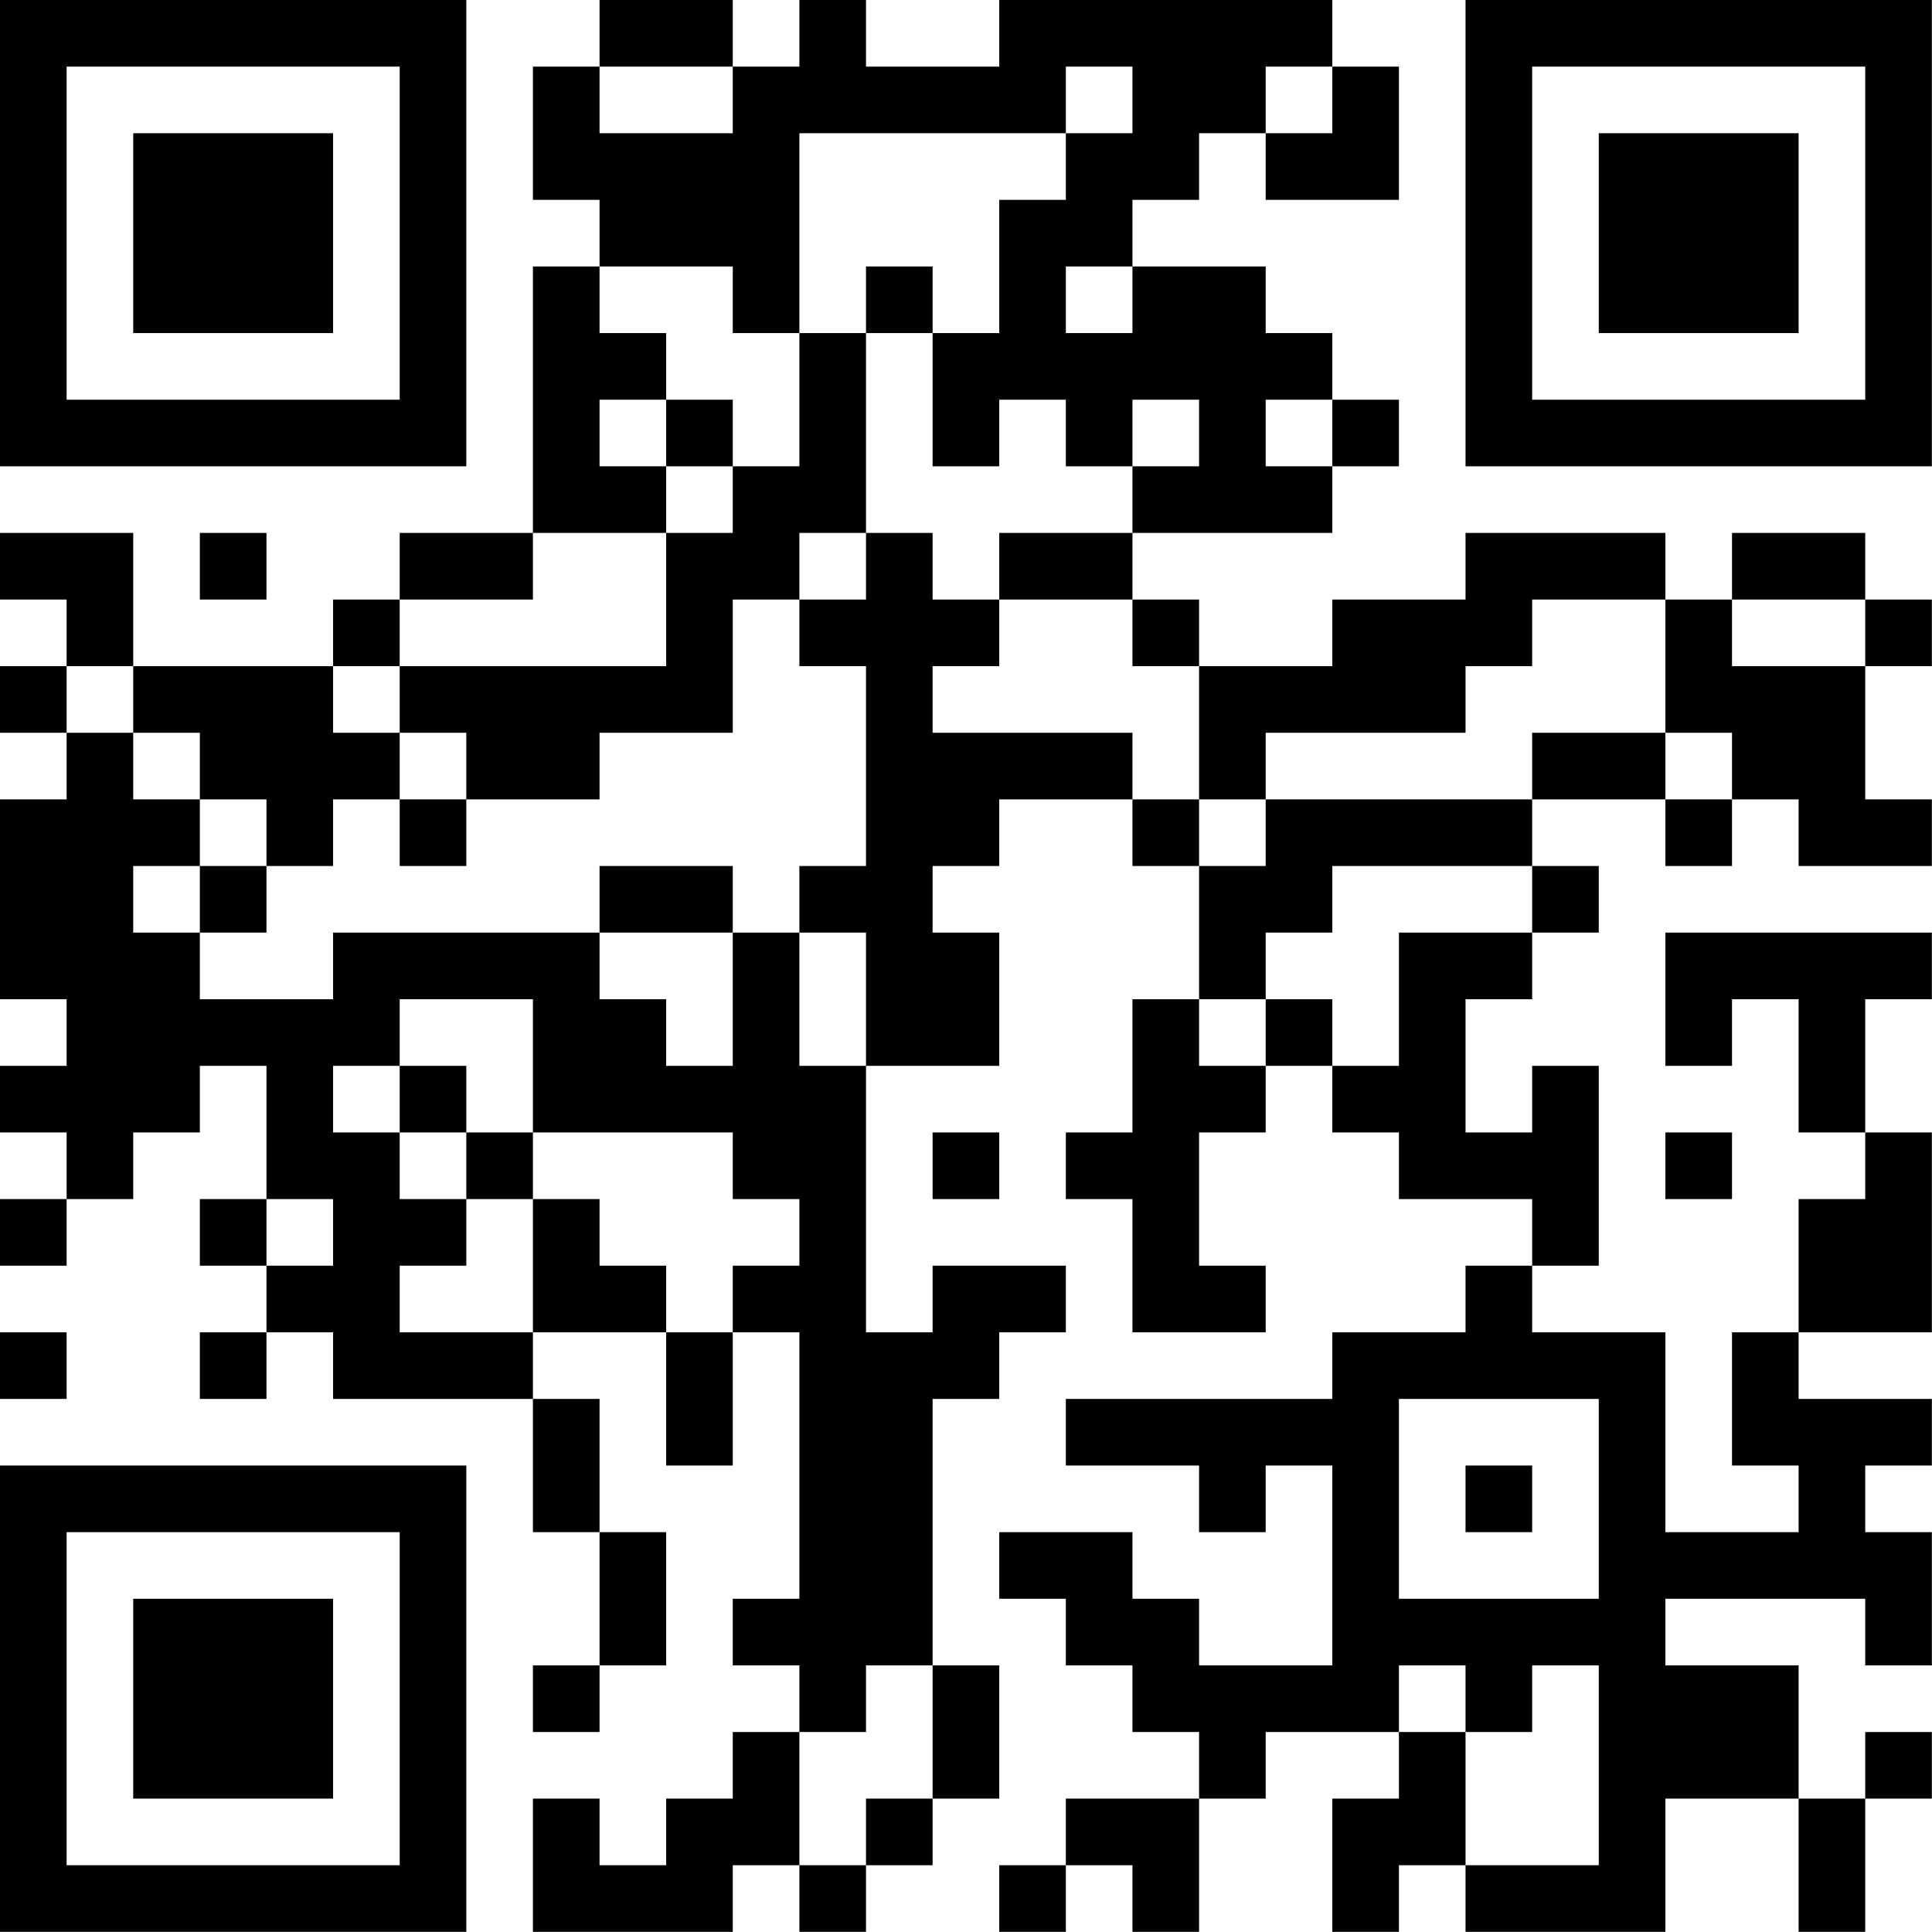 <?xml version="1.0" encoding="UTF-8"?>
<svg xmlns="http://www.w3.org/2000/svg" version="1.1" width="100" height="100" viewBox="0 0 100 100"><rect x="0" y="0" width="100" height="100" fill="#ffffff"/><g transform="scale(3.448)"><g transform="translate(0,0)"><path fill-rule="evenodd" d="M9 0L9 1L8 1L8 3L9 3L9 4L8 4L8 8L6 8L6 9L5 9L5 10L2 10L2 8L0 8L0 9L1 9L1 10L0 10L0 11L1 11L1 12L0 12L0 15L1 15L1 16L0 16L0 17L1 17L1 18L0 18L0 19L1 19L1 18L2 18L2 17L3 17L3 16L4 16L4 18L3 18L3 19L4 19L4 20L3 20L3 21L4 21L4 20L5 20L5 21L8 21L8 23L9 23L9 25L8 25L8 26L9 26L9 25L10 25L10 23L9 23L9 21L8 21L8 20L10 20L10 22L11 22L11 20L12 20L12 24L11 24L11 25L12 25L12 26L11 26L11 27L10 27L10 28L9 28L9 27L8 27L8 29L11 29L11 28L12 28L12 29L13 29L13 28L14 28L14 27L15 27L15 25L14 25L14 21L15 21L15 20L16 20L16 19L14 19L14 20L13 20L13 16L15 16L15 14L14 14L14 13L15 13L15 12L17 12L17 13L18 13L18 15L17 15L17 17L16 17L16 18L17 18L17 20L19 20L19 19L18 19L18 17L19 17L19 16L20 16L20 17L21 17L21 18L23 18L23 19L22 19L22 20L20 20L20 21L16 21L16 22L18 22L18 23L19 23L19 22L20 22L20 25L18 25L18 24L17 24L17 23L15 23L15 24L16 24L16 25L17 25L17 26L18 26L18 27L16 27L16 28L15 28L15 29L16 29L16 28L17 28L17 29L18 29L18 27L19 27L19 26L21 26L21 27L20 27L20 29L21 29L21 28L22 28L22 29L25 29L25 27L27 27L27 29L28 29L28 27L29 27L29 26L28 26L28 27L27 27L27 25L25 25L25 24L28 24L28 25L29 25L29 23L28 23L28 22L29 22L29 21L27 21L27 20L29 20L29 17L28 17L28 15L29 15L29 14L25 14L25 16L26 16L26 15L27 15L27 17L28 17L28 18L27 18L27 20L26 20L26 22L27 22L27 23L25 23L25 20L23 20L23 19L24 19L24 16L23 16L23 17L22 17L22 15L23 15L23 14L24 14L24 13L23 13L23 12L25 12L25 13L26 13L26 12L27 12L27 13L29 13L29 12L28 12L28 10L29 10L29 9L28 9L28 8L26 8L26 9L25 9L25 8L22 8L22 9L20 9L20 10L18 10L18 9L17 9L17 8L20 8L20 7L21 7L21 6L20 6L20 5L19 5L19 4L17 4L17 3L18 3L18 2L19 2L19 3L21 3L21 1L20 1L20 0L15 0L15 1L13 1L13 0L12 0L12 1L11 1L11 0ZM9 1L9 2L11 2L11 1ZM16 1L16 2L12 2L12 5L11 5L11 4L9 4L9 5L10 5L10 6L9 6L9 7L10 7L10 8L8 8L8 9L6 9L6 10L5 10L5 11L6 11L6 12L5 12L5 13L4 13L4 12L3 12L3 11L2 11L2 10L1 10L1 11L2 11L2 12L3 12L3 13L2 13L2 14L3 14L3 15L5 15L5 14L9 14L9 15L10 15L10 16L11 16L11 14L12 14L12 16L13 16L13 14L12 14L12 13L13 13L13 10L12 10L12 9L13 9L13 8L14 8L14 9L15 9L15 10L14 10L14 11L17 11L17 12L18 12L18 13L19 13L19 12L23 12L23 11L25 11L25 12L26 12L26 11L25 11L25 9L23 9L23 10L22 10L22 11L19 11L19 12L18 12L18 10L17 10L17 9L15 9L15 8L17 8L17 7L18 7L18 6L17 6L17 7L16 7L16 6L15 6L15 7L14 7L14 5L15 5L15 3L16 3L16 2L17 2L17 1ZM19 1L19 2L20 2L20 1ZM13 4L13 5L12 5L12 7L11 7L11 6L10 6L10 7L11 7L11 8L10 8L10 10L6 10L6 11L7 11L7 12L6 12L6 13L7 13L7 12L9 12L9 11L11 11L11 9L12 9L12 8L13 8L13 5L14 5L14 4ZM16 4L16 5L17 5L17 4ZM19 6L19 7L20 7L20 6ZM3 8L3 9L4 9L4 8ZM26 9L26 10L28 10L28 9ZM3 13L3 14L4 14L4 13ZM9 13L9 14L11 14L11 13ZM20 13L20 14L19 14L19 15L18 15L18 16L19 16L19 15L20 15L20 16L21 16L21 14L23 14L23 13ZM6 15L6 16L5 16L5 17L6 17L6 18L7 18L7 19L6 19L6 20L8 20L8 18L9 18L9 19L10 19L10 20L11 20L11 19L12 19L12 18L11 18L11 17L8 17L8 15ZM6 16L6 17L7 17L7 18L8 18L8 17L7 17L7 16ZM14 17L14 18L15 18L15 17ZM25 17L25 18L26 18L26 17ZM4 18L4 19L5 19L5 18ZM0 20L0 21L1 21L1 20ZM21 21L21 24L24 24L24 21ZM22 22L22 23L23 23L23 22ZM13 25L13 26L12 26L12 28L13 28L13 27L14 27L14 25ZM21 25L21 26L22 26L22 28L24 28L24 25L23 25L23 26L22 26L22 25ZM0 0L0 7L7 7L7 0ZM1 1L1 6L6 6L6 1ZM2 2L2 5L5 5L5 2ZM22 0L22 7L29 7L29 0ZM23 1L23 6L28 6L28 1ZM24 2L24 5L27 5L27 2ZM0 22L0 29L7 29L7 22ZM1 23L1 28L6 28L6 23ZM2 24L2 27L5 27L5 24Z" fill="#000000"/></g></g></svg>
